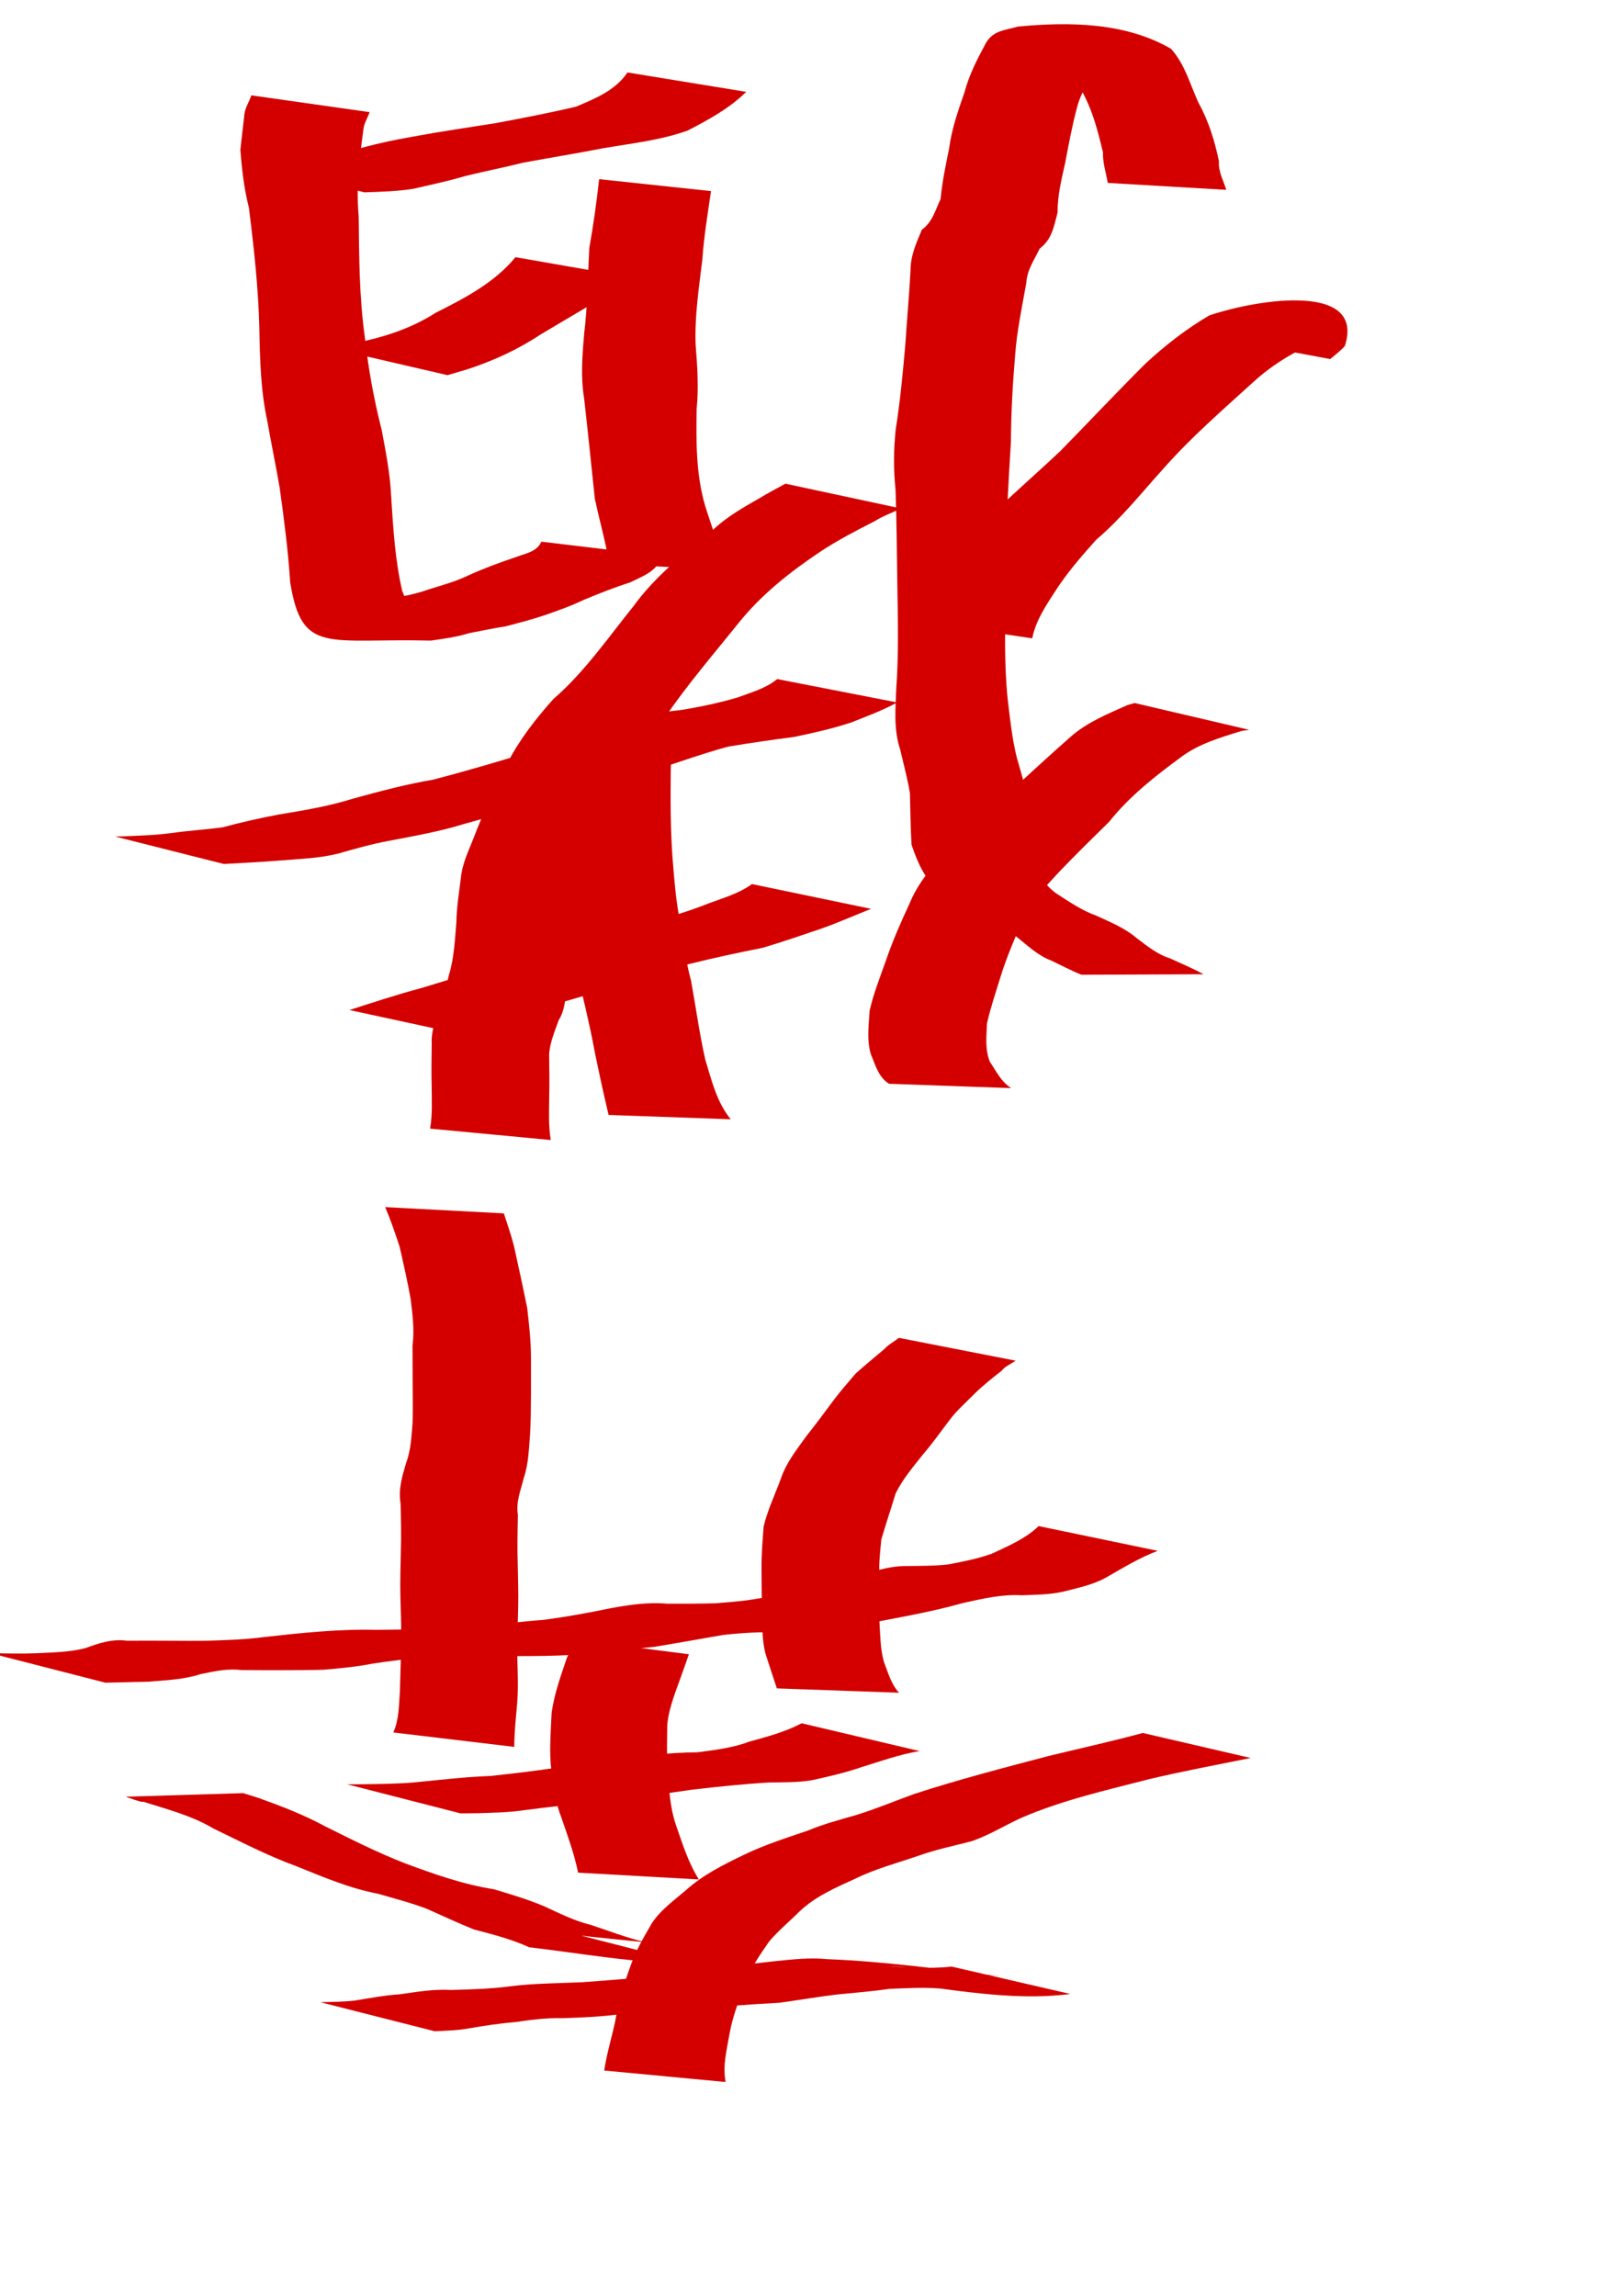 <?xml version="1.0" encoding="UTF-8" standalone="no"?>
<!-- Created with Inkscape (http://www.inkscape.org/) -->
<svg
   xmlns:dc="http://purl.org/dc/elements/1.1/"
   xmlns:cc="http://web.resource.org/cc/"
   xmlns:rdf="http://www.w3.org/1999/02/22-rdf-syntax-ns#"
   xmlns:svg="http://www.w3.org/2000/svg"
   xmlns="http://www.w3.org/2000/svg"
   xmlns:sodipodi="http://sodipodi.sourceforge.net/DTD/sodipodi-0.dtd"
   xmlns:inkscape="http://www.inkscape.org/namespaces/inkscape"
   width="744.094"
   height="1052.362"
   id="svg2220"
   sodipodi:version="0.32"
   inkscape:version="0.45.1"
   sodipodi:docbase="/Users/colin/chu"
   sodipodi:docname="w_free_boar.svg"
   inkscape:output_extension="org.inkscape.output.svg.inkscape">
  <defs
     id="defs2222" />
  <sodipodi:namedview
     id="base"
     pagecolor="#ffffff"
     bordercolor="#666666"
     borderopacity="1.0"
     gridtolerance="10000"
     guidetolerance="10"
     objecttolerance="10"
     inkscape:pageopacity="0.0"
     inkscape:pageshadow="2"
     inkscape:zoom="0.35"
     inkscape:cx="375"
     inkscape:cy="520"
     inkscape:document-units="px"
     inkscape:current-layer="layer1"
     inkscape:window-width="701"
     inkscape:window-height="581"
     inkscape:window-x="542"
     inkscape:window-y="25" />
  <g
     inkscape:label="Layer 1"
     inkscape:groupmode="layer"
     id="layer1">
    <path
       style="fill:#d40000"
       id="path2970"
       d="M 490.695,914.002 C 463.344,917.543 435.645,911.576 408.513,908.708 C 365.095,904.351 474.796,914.409 430.695,911.486 C 423.025,910.897 415.363,911.369 407.716,911.661 C 399.761,912.841 391.74,913.442 383.743,914.245 C 374.891,915.325 366.107,916.82 357.279,918.046 C 343.726,918.741 330.208,919.805 316.688,920.985 C 306.439,921.643 296.187,922.147 285.962,923.049 C 276.631,924.402 267.229,924.79 257.821,925.109 C 250.408,924.885 243.135,925.91 235.827,926.942 C 228.951,927.482 222.176,928.555 215.38,929.7 C 210.087,930.747 204.701,930.791 199.34,931.101 L 146.933,917.79 C 152.21,917.631 157.501,917.631 162.753,917.003 C 169.571,915.932 176.344,914.577 183.235,914.158 C 191.086,913.043 198.902,911.7 206.87,912.169 C 216.019,911.889 225.191,911.691 234.275,910.441 C 245.158,909.098 256.038,909.119 266.993,908.616 C 280.062,907.717 293.092,906.47 306.156,905.539 C 314.903,904.397 323.51,902.613 332.292,901.758 C 339.991,900.506 347.703,899.89 355.445,898.95 C 363.381,898.164 371.213,897.219 379.242,898.041 C 406.229,899.114 433.027,902.893 459.843,906.051 C 374.684,897.193 416.894,903.903 436.261,901.439 L 490.695,914.002 z " />
    <path
       style="fill:#d40000"
       id="path2972"
       d="M 277.018,949.095 C 278.151,941.411 280.47,933.974 282.092,926.35 C 283.45,917.493 286.19,909.054 289.235,900.677 C 291.612,893.931 295.256,887.838 298.779,881.678 C 302.801,875.538 308.849,871.239 314.363,866.524 C 322.161,859.482 331.464,854.866 340.816,850.327 C 350.247,845.724 360.266,842.556 370.174,839.179 C 377.563,836.104 385.286,834.045 392.96,831.849 C 401.836,829.084 410.387,825.485 419.135,822.324 C 439.396,815.698 460.026,810.385 480.626,804.943 C 495.084,801.438 509.585,798.244 523.947,794.366 L 573.383,805.83 C 557.836,809.006 542.23,811.873 526.788,815.545 C 507.128,820.631 487.178,825.119 468.46,833.169 C 460.617,836.721 453.444,841.293 445.316,844.024 C 437.38,846.095 429.305,847.718 421.555,850.486 C 411.634,853.929 401.431,856.54 391.977,861.228 C 383.032,865.314 373.899,869.22 366.645,876.097 C 361.959,880.787 356.79,884.995 352.55,890.053 C 348.635,895.742 344.693,901.32 342.164,907.856 C 339.274,915.859 335.931,923.757 334.482,932.235 C 333.206,939.539 331.237,946.946 332.672,954.356 L 277.018,949.095 z " />
    <path
       style="fill:#d40000"
       id="path2974"
       d="M 316.266,900.044 C 291.562,900.003 266.893,895.436 242.618,892.597 C 234.447,888.867 225.873,886.677 217.243,884.428 C 209.997,881.498 202.923,878.184 195.793,875.016 C 188.457,872.207 180.874,870.269 173.364,868.076 C 160.172,865.593 147.882,860.269 135.505,855.293 C 122.529,850.564 110.265,844.145 97.849,838.164 C 87.841,832.213 76.588,829.341 65.604,825.862 C 65.29,826.472 58.02,823.682 57.659,823.578 L 111.484,821.943 C 113.845,822.683 116.2,823.442 118.567,824.162 C 128.989,827.928 139.313,831.86 149.078,837.173 C 161.097,843.144 173.096,849.209 185.611,854.092 C 198.947,859.047 212.315,863.792 226.452,866.006 C 234.203,868.339 241.987,870.637 249.459,873.798 C 256.448,877.002 263.365,880.529 270.882,882.341 C 279.204,885.123 287.446,888.282 295.987,890.318 C 284.669,889.176 250.746,885.939 262.119,886.142 L 316.266,900.044 z " />
    <path
       style="fill:#d40000"
       id="path2976"
       d="M 421.604,802.668 C 412.481,804.16 403.691,807.334 394.873,810.062 C 387.417,812.618 379.786,814.361 372.114,816.051 C 365.66,817.091 359.118,816.955 352.606,817.062 C 340.704,817.777 328.864,818.995 317.03,820.394 C 302.696,822.498 288.34,824.421 273.961,826.182 C 262.831,826.907 251.784,828.298 240.725,829.703 C 233.456,830.833 226.121,830.915 218.793,831.148 C 216.232,831.173 213.671,831.192 211.11,831.215 L 159.096,817.877 C 161.663,817.874 164.23,817.905 166.797,817.868 C 174.312,817.736 181.836,817.697 189.331,817.079 C 201.137,815.946 212.907,814.511 224.768,814.08 C 239.033,812.622 253.214,810.7 267.377,808.446 C 278.455,806.795 289.523,805.258 300.678,804.208 C 306.917,803.768 313.182,803.236 319.485,803.248 C 327.649,802.186 335.816,801.252 343.604,798.317 C 351.745,796.058 360.011,793.891 367.525,789.915 L 421.604,802.668 z " />
    <path
       style="fill:#d40000"
       id="path2978"
       d="M 265.04,858.398 C 263.254,849.619 260.136,841.172 257.224,832.716 C 254.191,824.89 253.417,816.673 252.465,808.464 C 251.928,800.638 252.546,792.83 252.901,785.042 C 254.173,776.285 257.144,768.024 259.971,759.73 C 261.412,757.14 262.085,754.253 263.143,751.515 L 315.84,758.289 C 314.839,761.124 313.848,763.963 312.837,766.795 C 310.153,774.586 306.73,782.22 305.93,790.501 C 305.835,798.065 305.613,805.638 306.143,813.199 C 306.833,820.879 307.28,828.614 309.719,836.005 C 312.758,844.703 315.437,853.691 320.426,861.513 L 265.04,858.398 z " />
    <path
       style="fill:#d40000"
       id="path2982"
       d="M 530.773,710.879 C 522.442,714.014 514.822,718.707 507.119,723.107 C 500.994,726.517 494.124,727.854 487.43,729.606 C 481.191,730.981 474.814,731 468.472,731.248 C 459.265,730.694 450.421,732.841 441.522,734.791 C 426.048,739.145 410.164,741.749 394.41,744.853 C 386.221,744.674 385.795,747.358 382.278,748.381 C 373.927,748.492 365.571,748.337 357.218,748.3 C 348.613,747.969 340.109,748.477 331.572,749.429 C 321.104,751.232 310.657,753.132 300.175,754.848 C 289.465,756.007 278.747,757.105 268.03,758.213 C 251.904,759.452 235.695,759.085 219.533,759.059 C 203.225,758.478 187.061,760.154 170.973,762.544 C 163.611,764.025 156.153,764.688 148.693,765.364 C 142.207,765.586 135.716,765.57 129.228,765.599 C 123.063,765.629 116.9,765.579 110.736,765.541 C 104.203,764.723 98.274,766.099 92.008,767.371 C 84.334,769.882 76.305,770.16 68.352,770.847 C 61.669,770.998 54.985,771.163 48.304,771.319 L -4.352,757.804 C 2.663,757.892 9.682,758.11 16.698,757.818 C 24.28,757.407 31.946,757.379 39.343,755.418 C 45.684,753.078 51.419,751.182 58.324,752.08 C 64.414,752.054 70.504,752.013 76.594,752.076 C 83.056,752.107 89.519,752.181 95.981,752.054 C 104.32,751.779 112.661,751.529 120.945,750.404 C 138.193,748.493 155.464,746.65 172.856,747.099 C 187.727,746.921 202.604,746.723 217.446,745.7 C 228.081,744.712 238.649,743.263 249.303,742.518 C 259.612,741.132 269.809,739.303 279.993,737.177 C 288.6,735.585 297.09,734.342 305.907,735.111 C 313.267,735.115 320.628,735.137 327.985,734.922 C 329.812,734.742 339.927,734.093 345.3,733.104 C 360.665,730.731 376.259,728.665 390.94,723.33 C 399.111,720.662 407.28,717.736 415.99,717.841 C 422.284,717.758 428.597,717.823 434.861,717.089 C 441.59,715.782 448.276,714.524 454.752,712.165 C 462.237,708.657 470.192,705.334 476.183,699.531 L 530.773,710.879 z " />
    <path
       style="fill:#d40000"
       id="path2988"
       d="M 356.167,773.932 C 354.408,768.6 352.637,763.29 350.921,757.944 C 349.317,751.554 349.465,744.98 349.346,738.448 C 349.201,732.199 349.176,725.949 349.133,719.699 C 349.032,712.991 349.595,706.375 350.109,699.717 C 351.881,692.157 355.309,685.172 357.952,677.903 C 360.436,670.506 365.279,664.439 369.761,658.203 C 373.928,652.92 377.993,647.556 381.965,642.129 C 385.197,637.751 388.826,633.702 392.337,629.556 C 396.627,625.75 401.054,622.097 405.429,618.388 C 407.363,616.284 409.922,614.957 412.156,613.252 L 465.61,623.714 C 463.433,625.295 460.826,626.242 459.125,628.423 C 454.773,631.792 450.494,635.19 446.58,639.09 C 442.758,642.973 438.576,646.576 435.301,650.995 C 431.267,656.262 427.506,661.664 423.157,666.679 C 418.673,672.354 413.912,677.932 410.649,684.482 C 408.496,691.549 406.138,698.547 404.062,705.637 C 403.46,712.025 402.656,718.382 403.358,724.84 C 403.286,731.035 403.18,737.23 403.201,743.425 C 403.579,749.502 403.571,755.651 405.184,761.582 C 407.09,766.547 408.49,771.866 412.157,775.918 L 356.167,773.932 z " />
    <path
       style="fill:#d40000"
       id="path2990"
       d="M 180.308,794.131 C 183.023,788.132 182.875,781.484 183.343,775.046 C 183.517,767.851 183.778,760.663 184.014,753.47 C 184.008,746.142 183.753,738.817 183.564,731.492 C 183.392,724.932 183.653,718.372 183.753,711.813 C 184.005,704.322 183.826,696.836 183.674,689.344 C 182.559,682.625 184.34,676.92 186.172,670.631 C 188.43,664.663 188.634,658.38 189.157,652.121 C 189.316,646.061 189.222,639.999 189.182,633.939 C 189.136,628.206 189.136,622.473 189.123,616.741 C 190.086,609.5 189.104,602.41 188.242,595.235 C 186.799,587.256 185.01,579.361 183.202,571.458 C 181.203,565.297 179.109,559.266 176.602,553.324 L 230.981,556.192 C 233.071,562.516 235.3,568.802 236.553,575.371 C 238.354,583.435 240.082,591.515 241.717,599.615 C 242.54,607.023 243.389,614.395 243.435,621.869 C 243.44,627.6 243.452,633.33 243.439,639.061 C 243.381,645.211 243.389,651.365 243.012,657.507 C 242.449,664.222 242.342,671.047 240.123,677.486 C 238.732,683.226 236.472,688.277 237.444,694.427 C 237.292,701.913 237.113,709.395 237.366,716.881 C 237.468,723.451 237.728,730.021 237.568,736.592 C 237.391,743.895 237.155,751.197 237.143,758.502 C 237.31,765.814 237.693,773.142 237.133,780.444 C 236.571,787.2 235.768,793.97 235.78,800.749 L 180.308,794.131 z " />
    <path
       style="fill:#d40000"
       id="path3002"
       d="M 407.595,496.789 C 402.672,493.683 401.422,488.319 399.28,483.307 C 397.291,476.71 398.308,470.037 398.689,463.345 C 400.409,455.66 403.332,448.312 405.947,440.901 C 409.05,431.764 412.898,422.964 416.968,414.23 C 420.683,405.133 426.753,397.894 433.37,390.835 C 441.299,382.875 449.497,375.235 457.887,367.766 C 468.901,357.565 479.893,347.365 491.163,337.444 C 498.718,330.935 507.874,327.236 516.82,323.226 C 517.93,322.901 519.04,322.575 520.151,322.25 L 572.687,334.53 C 571.507,334.709 570.328,334.889 569.148,335.069 C 559.548,338.07 549.876,340.821 541.601,346.935 C 529.599,355.785 517.88,364.926 508.505,376.705 C 500.745,384.32 492.973,391.95 485.446,399.807 C 479.272,406.518 472.912,413.021 468.915,421.361 C 465.355,430.015 461.523,438.612 458.775,447.559 C 456.579,454.722 454.141,461.806 452.504,469.126 C 452.27,475.06 451.535,480.846 453.767,486.612 C 456.758,490.99 458.813,495.701 463.585,498.775 L 407.595,496.789 z " />
    <path
       style="fill:#d40000"
       id="path3008"
       d="M 495.808,446.808 C 491.061,444.899 486.565,442.504 481.961,440.305 C 476.207,438.189 471.433,433.766 466.688,429.903 C 461.325,425.588 454.985,423.427 448.651,421.042 C 441.632,418.406 436.43,413.758 430.825,409.109 C 424.056,403.021 420.698,395.506 417.91,387.191 C 417.438,379.318 417.372,371.403 417.17,363.537 C 416.037,356.788 414.245,350.14 412.665,343.472 C 409.714,334.466 410.524,325.227 410.889,315.936 C 412.072,299.585 411.638,283.19 411.381,266.818 C 411.18,252.69 411.071,238.586 410.575,224.465 C 409.587,215.132 409.692,205.918 410.682,196.623 C 412.754,183.737 413.912,170.736 415.086,157.745 C 415.791,146.518 416.837,135.324 417.444,124.088 C 417.398,117.193 420.113,111.409 422.631,105.319 C 427.611,101.621 428.738,96.412 431.215,91.299 C 431.955,83.485 433.535,75.875 435.11,68.211 C 436.285,59.242 439.207,50.845 442.179,42.345 C 444.328,34.137 448.224,26.753 452.199,19.369 C 455.797,13.778 460.939,13.914 466.532,12.202 C 491.02,9.84 516.289,10.445 536.845,22.351 C 543.129,29.234 545.59,38.605 549.417,47.01 C 554.125,55.501 556.874,64.475 558.845,73.9 C 558.518,78.768 560.879,82.645 562.209,87.023 L 507.89,83.85 C 507.072,79.203 505.53,74.658 505.68,69.825 C 503.549,61.119 501.465,52.498 497.379,44.394 C 493.33,36.349 490.217,27.714 482.479,22.49 C 494.87,23.345 531.79,22.913 519.625,25.42 C 514.897,25.787 510.13,25.146 506.049,28.079 C 501.032,34.422 496.073,40.747 493.912,48.79 C 491.604,57.324 490.009,65.866 488.378,74.542 C 486.697,82.127 484.798,89.629 484.862,97.482 C 483.099,103.898 482.401,109.585 476.672,113.942 C 474.29,118.973 470.9,123.584 470.524,129.676 C 468.58,140.723 466.2,151.722 465.394,162.934 C 464.3,176.011 463.528,189.068 463.493,202.182 C 462.909,211.229 462.429,220.268 461.962,229.325 C 461.449,243.393 461.322,257.444 461.091,271.519 C 460.827,287.889 460.299,304.309 462.01,320.625 C 463.05,329.511 464.003,338.432 466.141,347.14 C 468.032,354.115 470.493,361.045 471.019,368.29 C 470.796,375.815 470.134,383.466 471.372,390.931 C 474.75,398.017 477.621,404.85 484.435,409.646 C 490.256,413.373 495.898,417.31 502.503,419.68 C 508.911,422.635 515.448,425.236 520.938,429.869 C 525.799,433.52 530.38,437.378 536.298,439.24 C 541.49,441.659 546.795,443.866 551.832,446.582 L 495.808,446.808 z " />
    <path
       style="fill:#d40000"
       id="path3010"
       d="M 418.506,284.439 C 423.131,277.256 426.769,269.737 431.69,262.71 C 437.16,253.521 444.29,246.045 451.863,238.598 C 462.989,227.594 474.872,217.397 486.235,206.642 C 499.275,193.351 512.002,179.782 525.191,166.639 C 534.245,158.269 543.871,150.78 554.456,144.567 C 577.61,136.817 625.644,129.702 616.664,158.308 C 616.838,158.974 610.125,164.352 609.873,164.585 L 557.484,154.823 C 559.25,153.279 561.509,152.29 562.781,150.19 C 563.188,150.227 637.833,152.462 606.275,155.726 C 594.49,160.411 583.71,166.723 574.284,175.415 C 560.276,188.135 545.923,200.61 533.378,214.821 C 523.331,225.921 514.058,237.665 502.579,247.403 C 495.877,254.864 489.355,262.401 483.881,270.843 C 479.451,277.703 474.872,284.455 473.234,292.615 L 418.506,284.439 z " />
    <path
       style="fill:#d40000"
       id="path3012"
       d="M 399.344,416.593 C 391.918,419.556 384.648,422.767 377.123,425.467 C 368.01,428.568 358.924,431.697 349.7,434.451 C 338.585,436.673 327.534,438.99 316.536,441.756 C 305.4,444.159 294.669,447.977 283.888,451.587 C 269.92,455.981 255.801,459.892 241.756,464.039 C 231.919,466.901 222.397,470.668 212.862,474.376 L 160.221,462.985 C 171.084,459.497 181.948,455.886 193.002,452.954 C 206.508,448.9 219.959,444.662 233.419,440.438 C 244.008,436.595 254.635,432.771 265.528,429.876 C 276.359,427.449 287.122,424.779 298.04,422.777 C 307.251,420.253 316.397,417.506 325.275,413.951 C 331.97,411.494 338.903,409.482 344.755,405.245 L 399.344,416.593 z " />
    <path
       style="fill:#d40000"
       id="path3014"
       d="M 279.024,511.075 C 276.737,501.507 274.665,491.88 272.68,482.236 C 270.453,469.984 267.424,457.883 264.6,445.752 C 261.57,437.154 260.277,428.321 258.925,419.405 C 257.668,409.015 257.003,398.597 256.617,388.148 C 256.532,375.106 256.636,362.069 256.402,349.03 C 256.378,343.487 256.018,337.955 255.752,332.421 L 308.181,337.381 C 307.908,342.87 307.532,348.355 307.524,353.854 C 307.361,366.835 307.401,379.817 308.293,392.782 C 309.145,403.199 309.894,413.634 312.06,423.883 C 313.355,432.517 314.553,441.17 316.845,449.618 C 319.026,461.684 320.671,473.847 323.372,485.815 C 326.291,495.285 328.586,505.217 335.014,513.06 L 279.024,511.075 z " />
    <path
       style="fill:#d40000"
       id="path3016"
       d="M 411.315,321.993 C 404.595,325.714 397.387,328.311 390.291,331.156 C 381.659,334.023 372.77,335.983 363.879,337.838 C 353.803,339.119 343.762,340.595 333.748,342.257 C 320.888,345.771 308.368,350.409 295.645,354.416 C 279.49,358.719 263.556,363.75 247.58,368.657 C 235.776,371.279 224.129,374.465 212.501,377.763 C 201.276,381.248 189.683,383.231 178.164,385.456 C 170.262,386.902 162.559,389.147 154.841,391.322 C 146.482,393.396 137.816,393.668 129.266,394.386 C 120.401,395.094 111.519,395.548 102.64,396.04 L 52.857,383.48 C 61.339,383.141 69.844,382.997 78.276,381.899 C 86.213,380.755 94.166,380.305 102.104,379.213 C 110.565,376.958 119.064,375.002 127.679,373.386 C 139.107,371.488 150.6,369.624 161.674,366.128 C 173.843,362.79 186.055,359.507 198.51,357.396 C 214.741,353.187 230.803,348.404 246.831,343.453 C 258.902,339.15 270.913,334.688 282.996,330.416 C 292.631,328.251 302.342,326.495 312.176,325.457 C 320.98,324.055 329.657,322.205 338.22,319.691 C 344.465,317.358 351.081,315.567 356.325,311.274 L 411.315,321.993 z " />
    <path
       style="fill:#d40000"
       id="path3018"
       d="M 197.172,517.34 C 198.325,510.92 197.931,504.35 197.9,497.859 C 197.753,491.357 197.83,484.856 197.929,478.354 C 197.594,472.31 200.025,466.696 201.832,461.037 C 203.794,456.518 204.603,451.719 205.791,446.989 C 208.238,439.082 208.53,430.859 209.237,422.698 C 209.352,415.84 210.484,409.033 211.323,402.231 C 211.908,395.941 214.796,390.099 217.081,384.253 C 221.531,372.453 227.156,361.124 232.637,349.778 C 238.213,338.925 245.611,329.509 253.665,320.464 C 267.935,308.121 278.671,292.46 290.429,277.863 C 300.319,264.179 313.636,253.727 326.596,243.144 C 333.046,236.96 340.662,232.667 348.333,228.288 C 352.164,225.943 356.166,223.903 360.079,221.715 L 413.082,233.072 C 409.029,235.041 404.735,236.527 400.888,238.971 C 392.507,243.211 384.179,247.573 376.304,252.727 C 362.217,262.177 349.225,272.342 338.505,285.717 C 327.029,300.028 315.011,313.905 304.702,329.117 C 297.029,337.961 288.993,346.627 283.43,357.031 C 277.833,367.779 272.124,378.585 270.154,390.703 C 268.736,396.662 267.182,402.266 265.411,407.998 C 264.312,414.677 262.946,421.337 262.347,428.08 C 261.587,436.306 260.781,444.521 259.986,452.742 C 259.036,457.806 259.081,463.06 256.141,467.617 C 254.356,472.762 252.025,478.039 251.761,483.443 C 251.86,489.947 251.938,496.449 251.79,502.953 C 251.759,509.491 251.374,516.103 252.518,522.571 L 197.172,517.34 z " />
    <path
       style="fill:#d40000"
       id="path3020"
       d="M 279.326,258.398 C 277.667,248.352 274.812,238.519 272.697,228.537 C 271.089,213.264 269.546,197.987 267.817,182.726 C 266.179,172.854 266.969,163.009 267.796,153.122 C 269.434,139.988 269.456,126.731 270.191,113.56 C 272.066,103.121 273.522,92.664 274.683,82.127 L 325.976,87.593 C 324.452,98.046 322.729,108.487 321.991,119.035 C 320.442,131.958 318.43,144.906 318.917,157.963 C 319.702,167.774 320.38,177.554 319.396,187.39 C 319.126,202.429 319.066,217.524 323.354,232.12 C 326.659,242.082 329.635,252.266 334.712,261.513 L 279.326,258.398 z " />
    <path
       style="fill:#d40000"
       id="path3022"
       d="M 303.668,254.912 C 300.876,262.123 295.228,263.799 288.909,266.966 C 281.612,269.275 274.574,272.083 267.52,275.013 C 261.724,277.807 255.683,279.931 249.619,282.04 C 243.802,283.984 237.877,285.513 231.961,287.084 C 226.297,287.957 220.689,289.137 215.064,290.236 C 209.346,292.016 203.452,292.777 197.561,293.643 C 150.081,292.456 138.476,300.285 133.051,267.012 C 132.097,252.496 130.247,238.066 128.232,223.668 C 126.503,213.456 124.347,203.342 122.575,193.136 C 119.517,179.137 119.163,164.849 118.9,150.587 C 118.458,131.994 116.409,113.523 114.094,95.102 C 111.857,86.387 110.904,77.572 110.205,68.699 C 110.755,63.574 111.366,58.454 111.947,53.336 C 112.061,49.808 114.166,46.862 115.246,43.71 L 169.464,51.409 C 168.495,54.157 166.812,56.6 166.571,59.61 C 165.955,64.491 165.315,69.464 164.549,74.365 C 163.954,82.698 163.728,91.001 164.449,99.413 C 164.638,117.927 164.714,136.467 167.303,154.85 C 168.876,169.123 171.441,183.146 174.986,197.058 C 176.906,207.265 178.909,217.473 179.357,227.885 C 180.268,242.264 181.137,256.692 184.381,270.787 C 197.249,303.386 186.01,277.477 144.648,280.493 C 150.511,280.038 156.419,279.845 162.066,277.975 C 167.68,276.781 173.302,275.176 178.99,274.426 C 184.936,273.36 190.766,272.252 196.467,270.188 C 202.695,268.249 209.036,266.539 214.929,263.666 C 221.961,260.475 229.035,257.888 236.338,255.418 C 240.921,253.667 246.102,253.016 248.196,248.294 L 303.668,254.912 z " />
    <path
       style="fill:#d40000"
       id="path3024"
       d="M 291.318,127.489 C 276.904,136.136 262.415,144.663 247.958,153.244 C 237.473,160.211 226.297,165.339 214.406,169.232 C 211.317,170.123 208.242,171.057 205.16,171.97 L 152.177,159.693 C 155.754,158.869 159.391,158.276 162.916,157.218 C 175.954,154.583 188.347,150.665 199.699,143.395 C 212.977,136.714 226.776,129.564 236.322,117.89 L 291.318,127.489 z " />
    <path
       style="fill:#d40000"
       id="path3026"
       d="M 342.126,42.1 C 334.33,49.75 324.886,54.852 315.319,59.824 C 302.883,64.312 289.493,65.717 276.493,67.958 C 264.294,70.351 252.019,72.305 239.802,74.585 C 230.951,76.813 222.005,78.527 213.153,80.732 C 205.39,83.047 197.451,84.687 189.574,86.523 C 182.116,87.732 174.554,87.895 167.022,88.171 L 115.569,75.074 C 122.877,74.943 130.205,74.936 137.475,74.069 C 145.554,72.529 153.595,70.928 161.59,68.951 C 170.648,66.319 179.743,64.292 189.04,62.676 C 201.86,60.299 214.736,58.419 227.62,56.384 C 239.864,54.06 252.139,51.729 264.25,48.84 C 273.145,45.034 282.003,41.519 287.688,33.218 L 342.126,42.1 z " />
  </g>
</svg>

